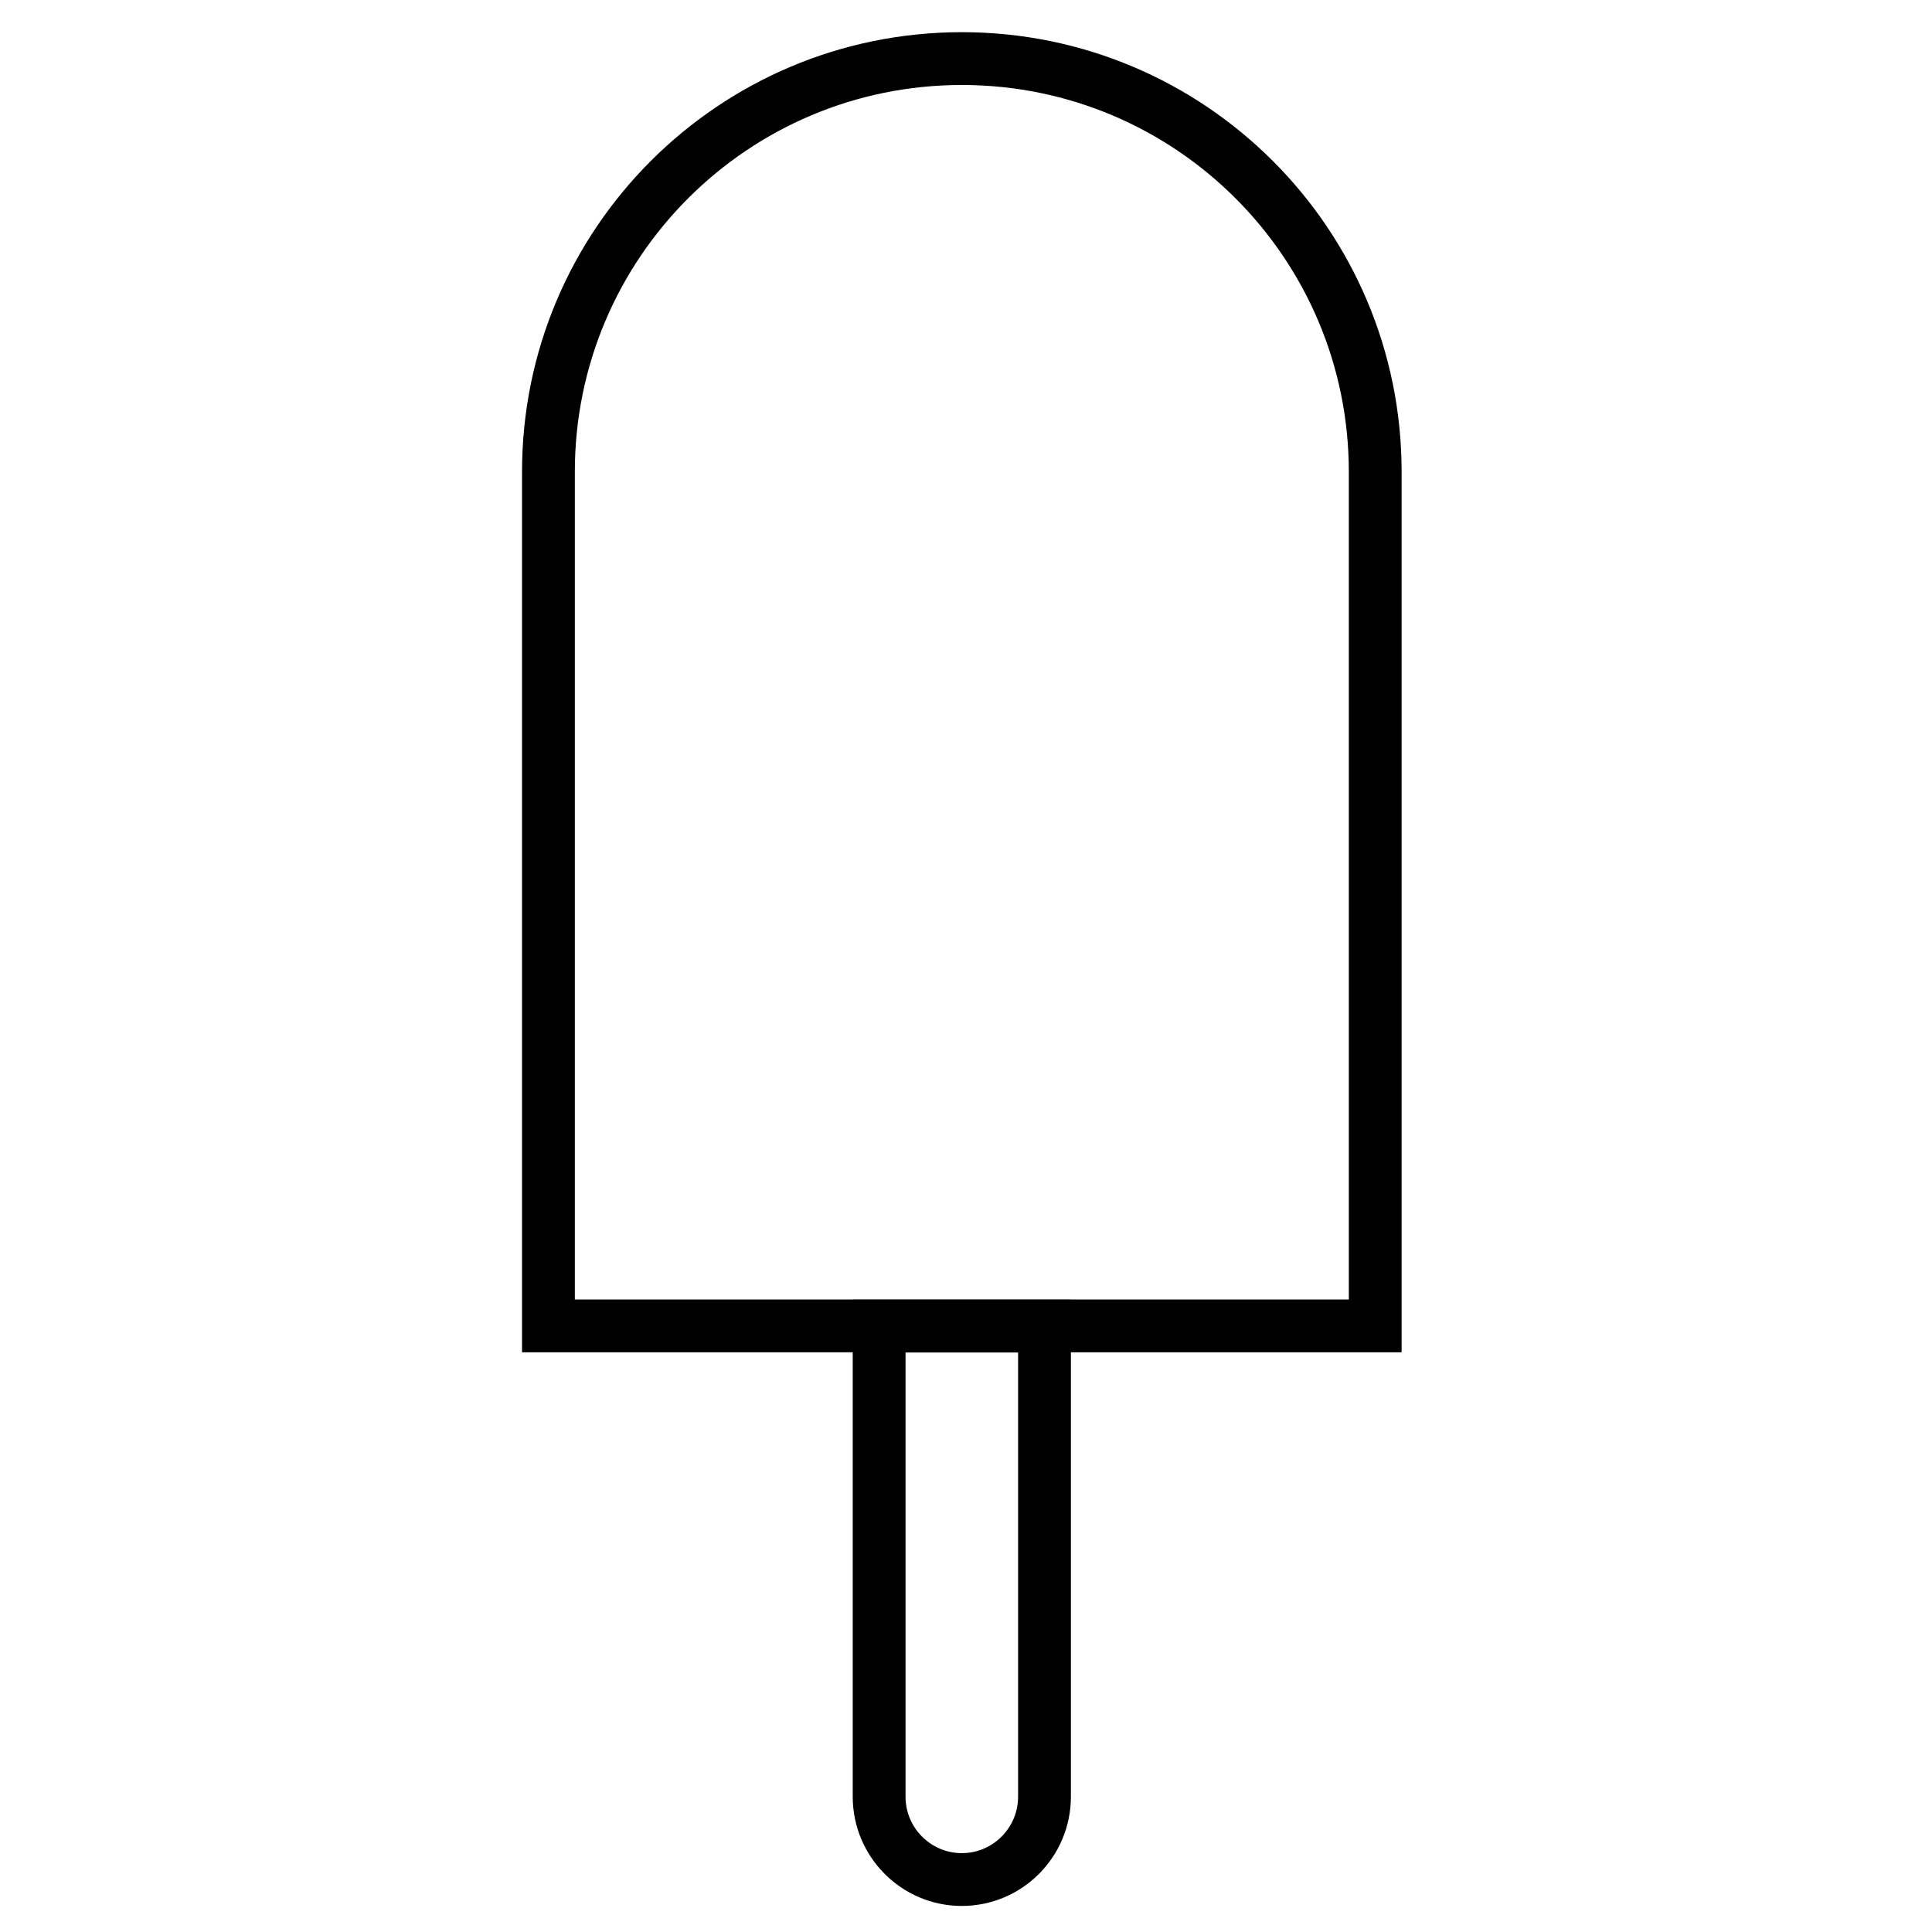 <?xml version="1.0" encoding="UTF-8"?>
<!-- The Best Svg Icon site in the world: iconSvg.co, Visit us! https://iconsvg.co -->
<svg width="800px" height="800px" version="1.1" viewBox="144 144 512 512" xmlns="http://www.w3.org/2000/svg">
 <defs>
  <clipPath id="b">
   <path d="m297 416h203v235.9h-203z"/>
  </clipPath>
  <clipPath id="a">
   <path d="m210 148.09h378v426.91h-378z"/>
  </clipPath>
 </defs>
 <g>
  <g clip-path="url(#b)">
   <path transform="matrix(6.997 0 0 -6.997 288.04 982.39)" d="m12.711 69.595h6.263v-17.823c0-1.733-1.405-3.138-3.131-3.138-1.729 0-3.132 1.408-3.132 3.138z" fill="none" stroke="#000000" stroke-width="2"/>
  </g>
  <g clip-path="url(#a)">
   <path transform="matrix(6.997 0 0 6.997 288.04 155.09)" d="m0.186 48.633h31.314v-32.349c0-8.643-7.008-15.65-15.657-15.65-8.647 0-15.657 7.005-15.657 15.65z" fill="none" stroke="#000000" stroke-width="2"/>
  </g>
 </g>
</svg>